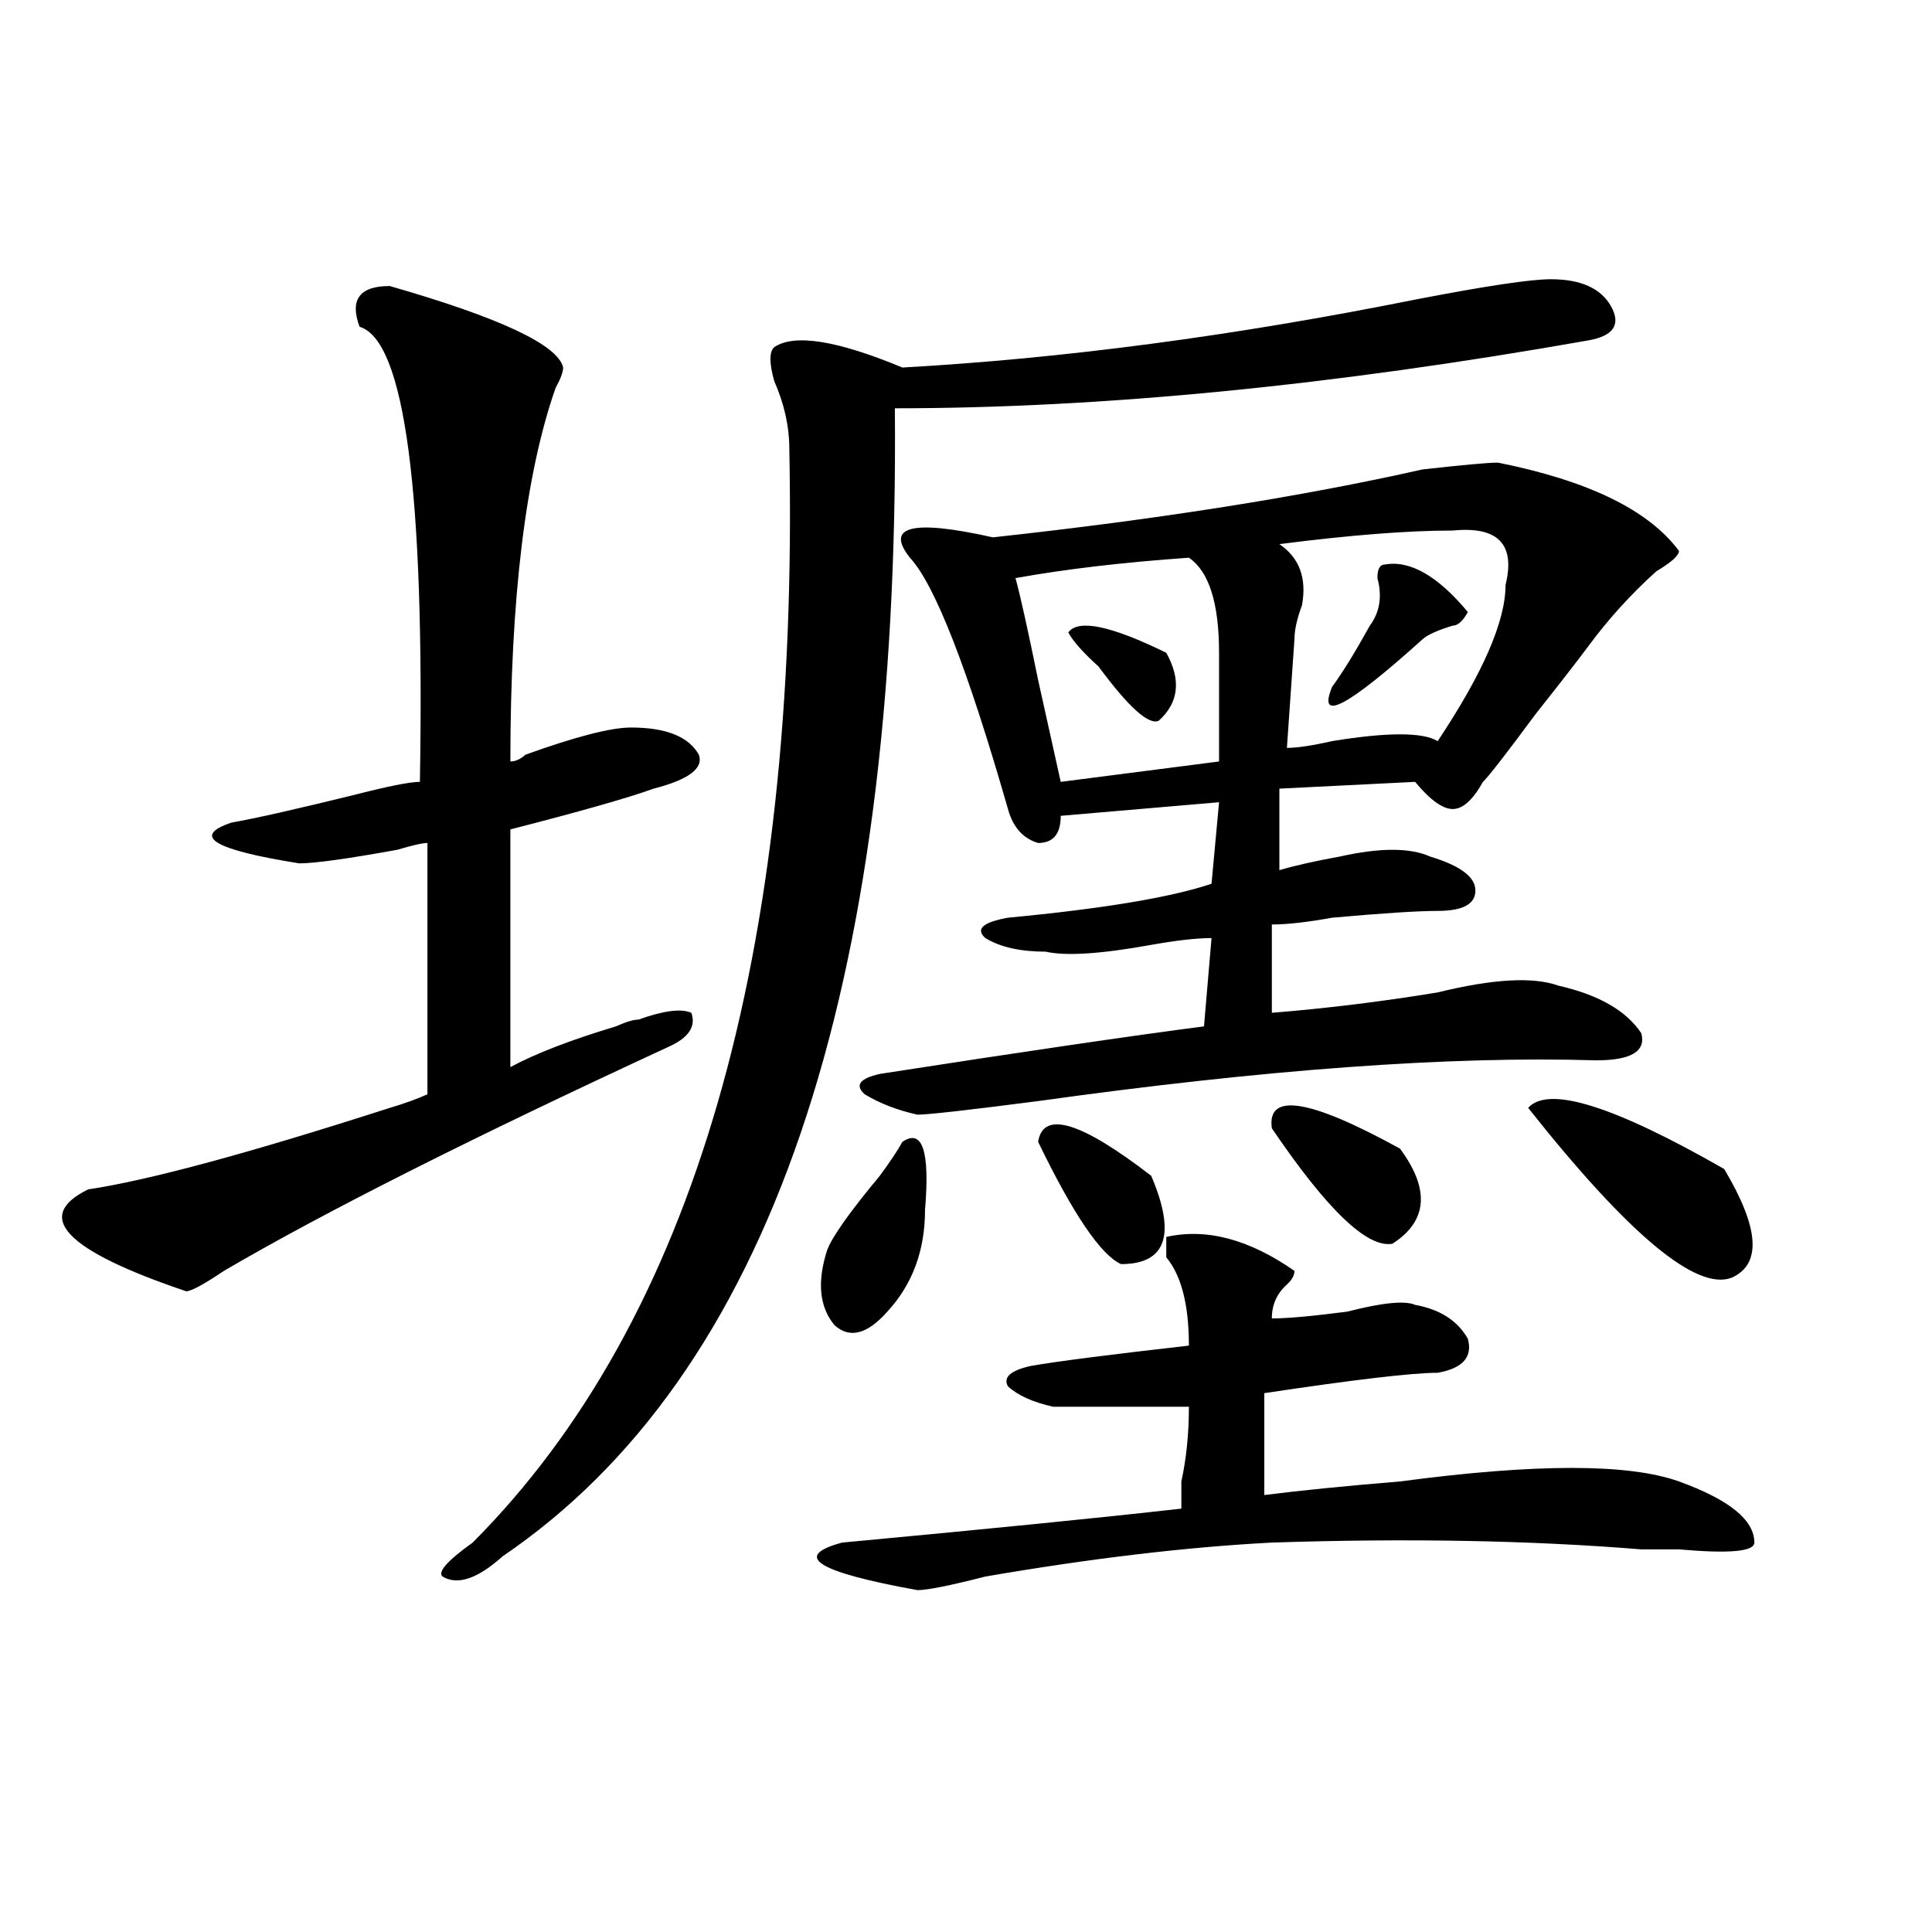<?xml version="1.0" encoding="utf-8"?>
<!-- Generator: Adobe Illustrator 16.0.0, SVG Export Plug-In . SVG Version: 6.00 Build 0)  -->
<!DOCTYPE svg PUBLIC "-//W3C//DTD SVG 1.1//EN" "http://www.w3.org/Graphics/SVG/1.1/DTD/svg11.dtd">
<svg version="1.1" id="图层_1" xmlns="http://www.w3.org/2000/svg" xmlns:xlink="http://www.w3.org/1999/xlink" x="0px" y="0px"
	 width="1000px" height="1000px" viewBox="0 0 1000 1000" enable-background="new 0 0 1000 1000" xml:space="preserve">
<path d="M201.727,148.047c57.193,16.425,87.132,30.487,89.754,42.188c0,2.362-1.342,5.878-3.902,10.547
	c-15.609,44.55-23.414,108.984-23.414,193.359c2.561,0,5.183-1.153,7.805-3.516c25.975-9.338,44.206-14.063,54.633-14.063
	c18.17,0,29.877,4.725,35.121,14.063c2.561,7.031-5.244,12.909-23.414,17.578c-13.049,4.725-37.743,11.756-74.145,21.094v123.047
	c12.987-7.031,31.219-14.063,54.633-21.094c5.183-2.307,9.085-3.516,11.707-3.516c12.987-4.669,22.072-5.822,27.316-3.516
	c2.561,7.031-1.342,12.909-11.707,17.578c-101.461,46.912-178.228,85.584-230.238,116.016
	c-10.427,7.031-16.951,10.547-19.512,10.547c-62.438-21.094-79.389-38.672-50.73-52.734c31.219-4.669,83.229-18.731,156.094-42.188
	c7.805-2.307,14.268-4.669,19.512-7.031V436.328c-2.622,0-7.805,1.209-15.609,3.516c-26.036,4.725-42.926,7.031-50.73,7.031
	c-44.268-7.031-55.975-14.063-35.121-21.094c12.987-2.307,33.779-7.031,62.438-14.063c18.17-4.669,29.877-7.031,35.121-7.031
	c2.561-149.963-7.805-228.516-31.219-235.547C180.873,155.078,186.117,148.047,201.727,148.047z M802.688,144.531
	c15.609,0,25.975,4.725,31.219,14.063c5.183,9.394,1.28,15.271-11.707,17.578c-132.68,23.456-252.372,35.156-359.016,35.156
	c2.561,302.344-65.06,500.428-202.922,594.141c-13.049,11.7-23.414,15.216-31.219,10.547c-2.622-2.362,2.561-8.24,15.609-17.578
	C359.101,683.631,413.733,494.94,408.551,232.422c0-11.7-2.622-23.4-7.805-35.156c-2.622-9.338-2.622-15.216,0-17.578
	c10.365-7.031,32.499-3.516,66.34,10.547c83.229-4.669,171.703-16.369,265.359-35.156
	C768.847,148.047,792.261,144.531,802.688,144.531z M603.668,640.234c20.792-4.669,42.926,1.209,66.34,17.578
	c0,2.362-1.342,4.725-3.902,7.031c-5.244,4.725-7.805,10.547-7.805,17.578c7.805,0,20.792-1.153,39.023-3.516
	c18.17-4.669,29.877-5.822,35.121-3.516c12.987,2.362,22.072,8.24,27.316,17.578c2.561,9.394-2.622,15.271-15.609,17.578
	c-13.049,0-42.926,3.516-89.754,10.547c0,9.394,0,26.972,0,52.734c18.17-2.307,41.584-4.669,70.242-7.031
	c70.242-9.338,118.351-9.338,144.387,0c25.975,9.394,39.023,19.94,39.023,31.641c0,4.669-13.049,5.822-39.023,3.516
	c-5.244,0-11.707,0-19.512,0c-57.255-4.669-120.973-5.822-191.215-3.516c-44.268,2.307-93.656,8.185-148.289,17.578
	c-18.231,4.669-29.938,7.031-35.121,7.031c-52.072-9.394-65.06-17.578-39.023-24.609c75.425-7.031,133.96-12.854,175.605-17.578
	c0-2.307,0-7.031,0-14.063c2.561-11.7,3.902-24.609,3.902-38.672c-33.841,0-57.255,0-70.242,0
	c-10.427-2.307-18.231-5.822-23.414-10.547c-2.622-4.669,1.28-8.185,11.707-10.547c12.987-2.307,40.304-5.822,81.949-10.547
	c0-21.094-3.902-36.31-11.707-45.703C603.668,646.112,603.668,642.597,603.668,640.234z M467.086,591.016
	c10.365-7.031,14.268,4.725,11.707,35.156c0,21.094-6.524,38.672-19.512,52.734c-10.427,11.756-19.512,14.063-27.316,7.031
	c-7.805-9.338-9.146-22.247-3.902-38.672c2.561-7.031,11.707-19.885,27.316-38.672C460.562,601.563,464.464,595.74,467.086,591.016z
	 M470.988,288.672c-13.049-16.369,1.28-19.885,42.926-10.547c85.852-9.338,159.996-21.094,222.434-35.156
	c20.792-2.307,33.779-3.516,39.023-3.516c46.828,9.394,78.047,24.609,93.656,45.703c0,2.362-3.902,5.878-11.707,10.547
	c-13.049,11.756-24.756,24.609-35.121,38.672c-5.244,7.031-14.329,18.787-27.316,35.156c-15.609,21.094-24.756,32.85-27.316,35.156
	c-5.244,9.394-10.427,14.063-15.609,14.063c-5.244,0-11.707-4.669-19.512-14.063l-70.242,3.516v42.188
	c7.805-2.307,18.17-4.669,31.219-7.031c20.792-4.669,36.401-4.669,46.828,0c15.609,4.725,23.414,10.547,23.414,17.578
	s-6.524,10.547-19.512,10.547c-10.427,0-28.658,1.209-54.633,3.516c-13.049,2.362-23.414,3.516-31.219,3.516v45.703
	c28.597-2.307,57.193-5.822,85.852-10.547c28.597-7.031,49.389-8.185,62.438-3.516c20.792,4.725,35.121,12.909,42.926,24.609
	c2.561,9.394-5.244,14.063-23.414,14.063c-75.486-2.307-171.703,4.725-288.773,21.094c-36.463,4.725-57.255,7.031-62.438,7.031
	c-10.427-2.307-19.512-5.822-27.316-10.547c-5.244-4.669-2.622-8.185,7.805-10.547c75.425-11.7,131.338-19.885,167.801-24.609
	l3.902-45.703c-7.805,0-18.231,1.209-31.219,3.516c-26.036,4.725-44.268,5.878-54.633,3.516c-13.049,0-23.414-2.307-31.219-7.031
	c-5.244-4.669-1.342-8.185,11.707-10.547c49.389-4.669,84.51-10.547,105.363-17.578l3.902-42.188l-81.949,7.031
	c0,9.394-3.902,14.063-11.707,14.063c-7.805-2.307-13.049-8.185-15.609-17.578C500.865,346.131,483.976,302.734,470.988,288.672z
	 M615.375,288.672c-33.841,2.362-63.779,5.878-89.754,10.547c2.561,9.394,6.463,26.972,11.707,52.734
	c5.183,23.456,9.085,41.034,11.707,52.734l81.949-10.547v-56.25C630.984,312.128,625.74,295.703,615.375,288.672z M537.328,591.016
	c2.561-16.369,22.072-10.547,58.535,17.578c12.987,30.487,7.805,45.703-15.609,45.703
	C569.827,649.628,555.498,628.534,537.328,591.016z M603.668,337.891c7.805,14.063,6.463,25.818-3.902,35.156
	c-5.244,2.362-15.609-7.031-31.219-28.125c-7.805-7.031-13.049-12.854-15.609-17.578C558.12,320.313,575.01,323.828,603.668,337.891
	z M658.301,583.984c-2.622-18.731,19.512-15.216,66.34,10.547c15.609,21.094,14.268,37.519-3.902,49.219
	C707.689,646.112,686.897,626.172,658.301,583.984z M751.957,274.609c-23.414,0-53.353,2.362-89.754,7.031
	c10.365,7.031,14.268,17.578,11.707,31.641c-2.622,7.031-3.902,12.909-3.902,17.578l-3.902,56.25c5.183,0,12.987-1.153,23.414-3.516
	c28.597-4.669,46.828-4.669,54.633,0c23.414-35.156,35.121-62.072,35.121-80.859C784.456,281.641,775.371,272.303,751.957,274.609z
	 M716.836,292.188c12.987-2.307,27.316,5.878,42.926,24.609c-2.622,4.725-5.244,7.031-7.805,7.031
	c-7.805,2.362-13.049,4.725-15.609,7.031c-39.023,35.156-54.633,43.396-46.828,24.609c5.183-7.031,11.707-17.578,19.512-31.641
	c5.183-7.031,6.463-15.216,3.902-24.609C712.934,294.55,714.214,292.188,716.836,292.188z M790.98,573.438
	c10.365-11.7,44.206-1.153,101.461,31.641c18.17,30.487,19.512,49.219,3.902,56.25C878.112,668.359,842.991,639.081,790.98,573.438z
	"/>
</svg>
